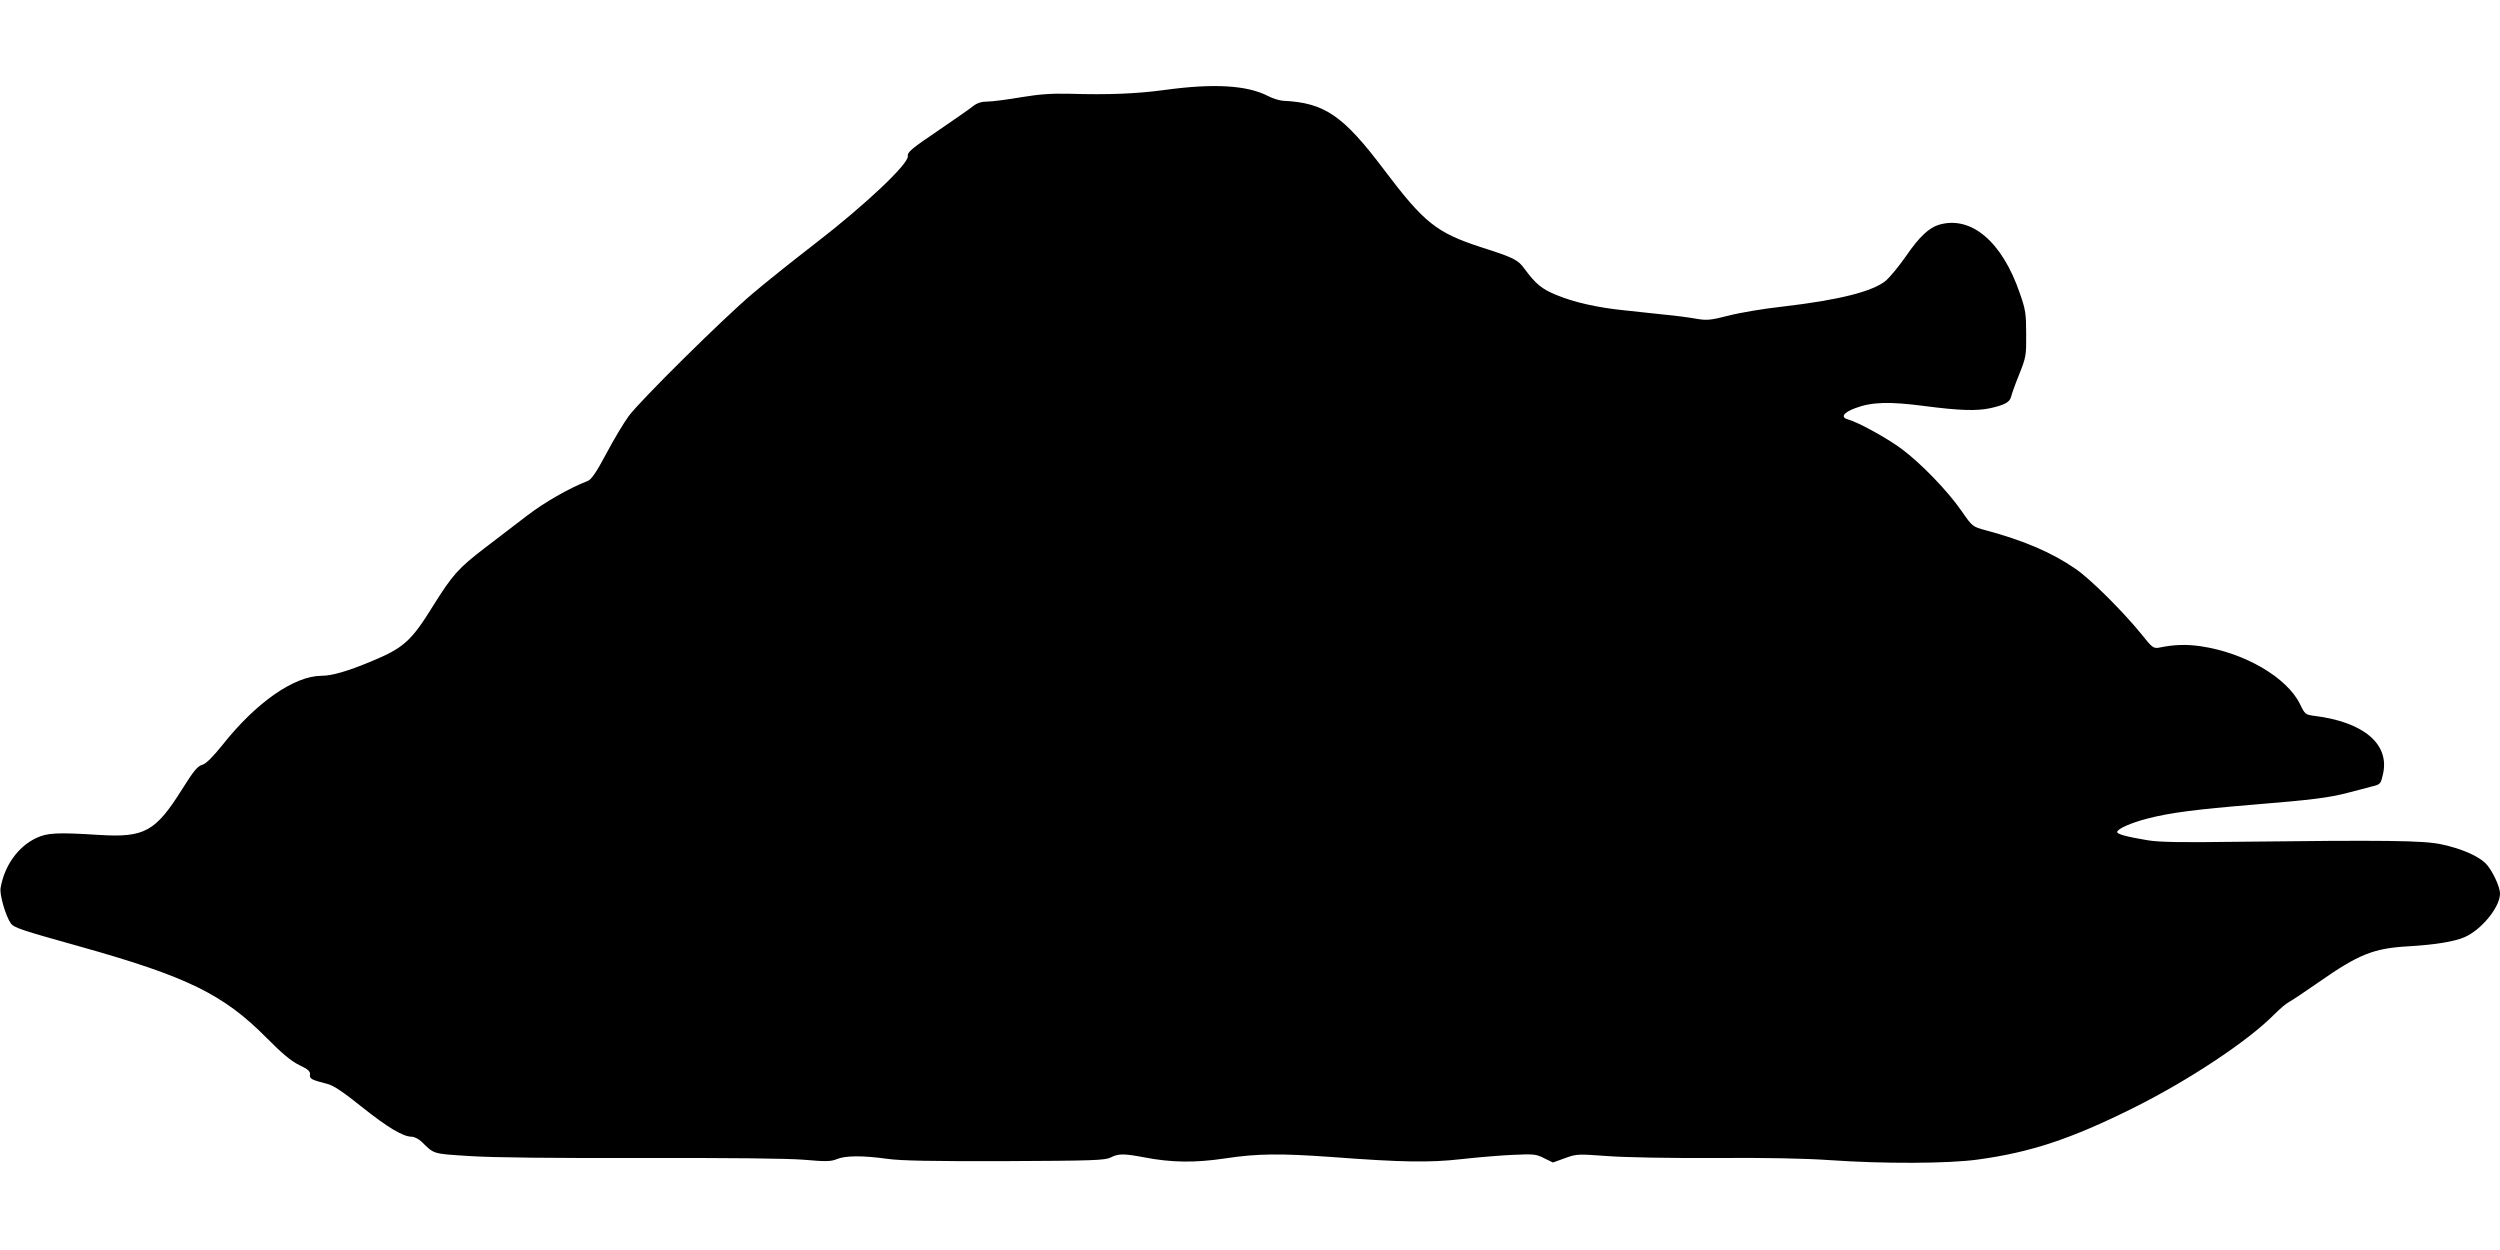 <?xml version="1.0" standalone="no"?>
<!DOCTYPE svg PUBLIC "-//W3C//DTD SVG 20010904//EN"
 "http://www.w3.org/TR/2001/REC-SVG-20010904/DTD/svg10.dtd">
<svg version="1.0" xmlns="http://www.w3.org/2000/svg"
 width="1280pt" height="640pt" viewBox="0 0 1280 640"
 preserveAspectRatio="xMidYMid meet">
<g transform="translate(0,640) scale(0.1,-0.1)"
fill="#000000" stroke="none">
<path d="M5960 5939 c-141 -19 -284 -25 -485 -19 -90 2 -152 -2 -248 -18 -70
-12 -147 -22 -171 -22 -30 0 -52 -7 -72 -22 -15 -13 -98 -70 -184 -129 -133
-90 -155 -108 -152 -129 4 -39 -217 -248 -468 -442 -118 -91 -267 -210 -330
-264 -153 -130 -569 -542 -630 -623 -26 -35 -78 -122 -116 -194 -50 -94 -76
-132 -94 -139 -99 -39 -221 -109 -310 -177 -58 -45 -155 -119 -217 -166 -136
-104 -166 -138 -265 -296 -113 -183 -152 -217 -319 -286 -120 -50 -199 -73
-253 -73 -140 -1 -334 -136 -506 -353 -52 -64 -84 -97 -105 -103 -24 -7 -45
-33 -102 -124 -136 -217 -192 -249 -423 -235 -219 14 -268 11 -325 -16 -93
-44 -163 -142 -182 -256 -6 -33 26 -143 52 -180 16 -23 53 -35 350 -118 553
-155 738 -245 960 -469 79 -80 126 -119 167 -139 46 -22 57 -32 55 -49 -2 -22
6 -26 90 -48 30 -7 83 -43 175 -117 132 -105 211 -153 256 -153 13 0 37 -12
52 -27 64 -63 55 -60 245 -72 115 -8 435 -11 880 -10 446 1 748 -2 832 -9 112
-10 137 -9 167 3 44 19 134 19 257 2 70 -10 226 -13 604 -12 451 2 514 4 542
19 40 20 67 20 168 1 142 -28 265 -29 418 -6 164 25 282 26 547 7 357 -27 501
-29 660 -11 80 9 198 19 263 22 109 5 122 4 163 -17 l45 -22 61 22 c60 22 66
22 217 11 92 -7 318 -11 551 -10 259 2 462 -2 590 -11 273 -19 604 -18 756 3
271 37 476 105 794 263 284 141 590 344 723 479 29 29 63 58 77 65 14 7 81 52
150 100 206 144 282 175 463 185 136 8 232 24 284 46 87 37 183 154 183 224 0
37 -43 126 -76 157 -41 38 -125 74 -224 95 -93 20 -284 22 -1055 13 -277 -4
-390 -2 -450 8 -107 18 -155 31 -155 42 0 16 72 48 159 70 113 29 245 46 536
70 304 25 387 35 490 62 44 11 99 26 122 32 41 10 43 13 54 63 35 154 -100
267 -353 298 -44 6 -47 8 -72 60 -67 137 -284 263 -507 296 -74 11 -138 9
-215 -7 -28 -5 -35 0 -89 68 -95 117 -261 283 -339 336 -120 83 -265 145 -459
197 -67 18 -68 18 -124 99 -73 105 -208 244 -306 317 -73 55 -225 138 -274
151 -41 11 -26 35 35 58 85 32 174 35 357 11 175 -23 266 -26 335 -11 75 17
100 31 107 59 3 14 22 67 42 116 34 85 36 96 35 205 0 103 -3 125 -33 210 -90
262 -247 396 -411 350 -53 -15 -103 -62 -171 -161 -34 -49 -80 -105 -102 -125
-67 -56 -239 -100 -532 -134 -93 -10 -217 -31 -275 -46 -93 -24 -112 -25 -165
-16 -33 6 -106 16 -162 21 -57 6 -149 16 -205 22 -140 14 -262 42 -350 79 -74
30 -106 57 -162 133 -34 47 -53 57 -225 112 -227 74 -290 125 -494 395 -210
279 -305 344 -517 354 -19 1 -54 12 -77 24 -108 56 -279 66 -533 31z"/>
</g>
</svg>
